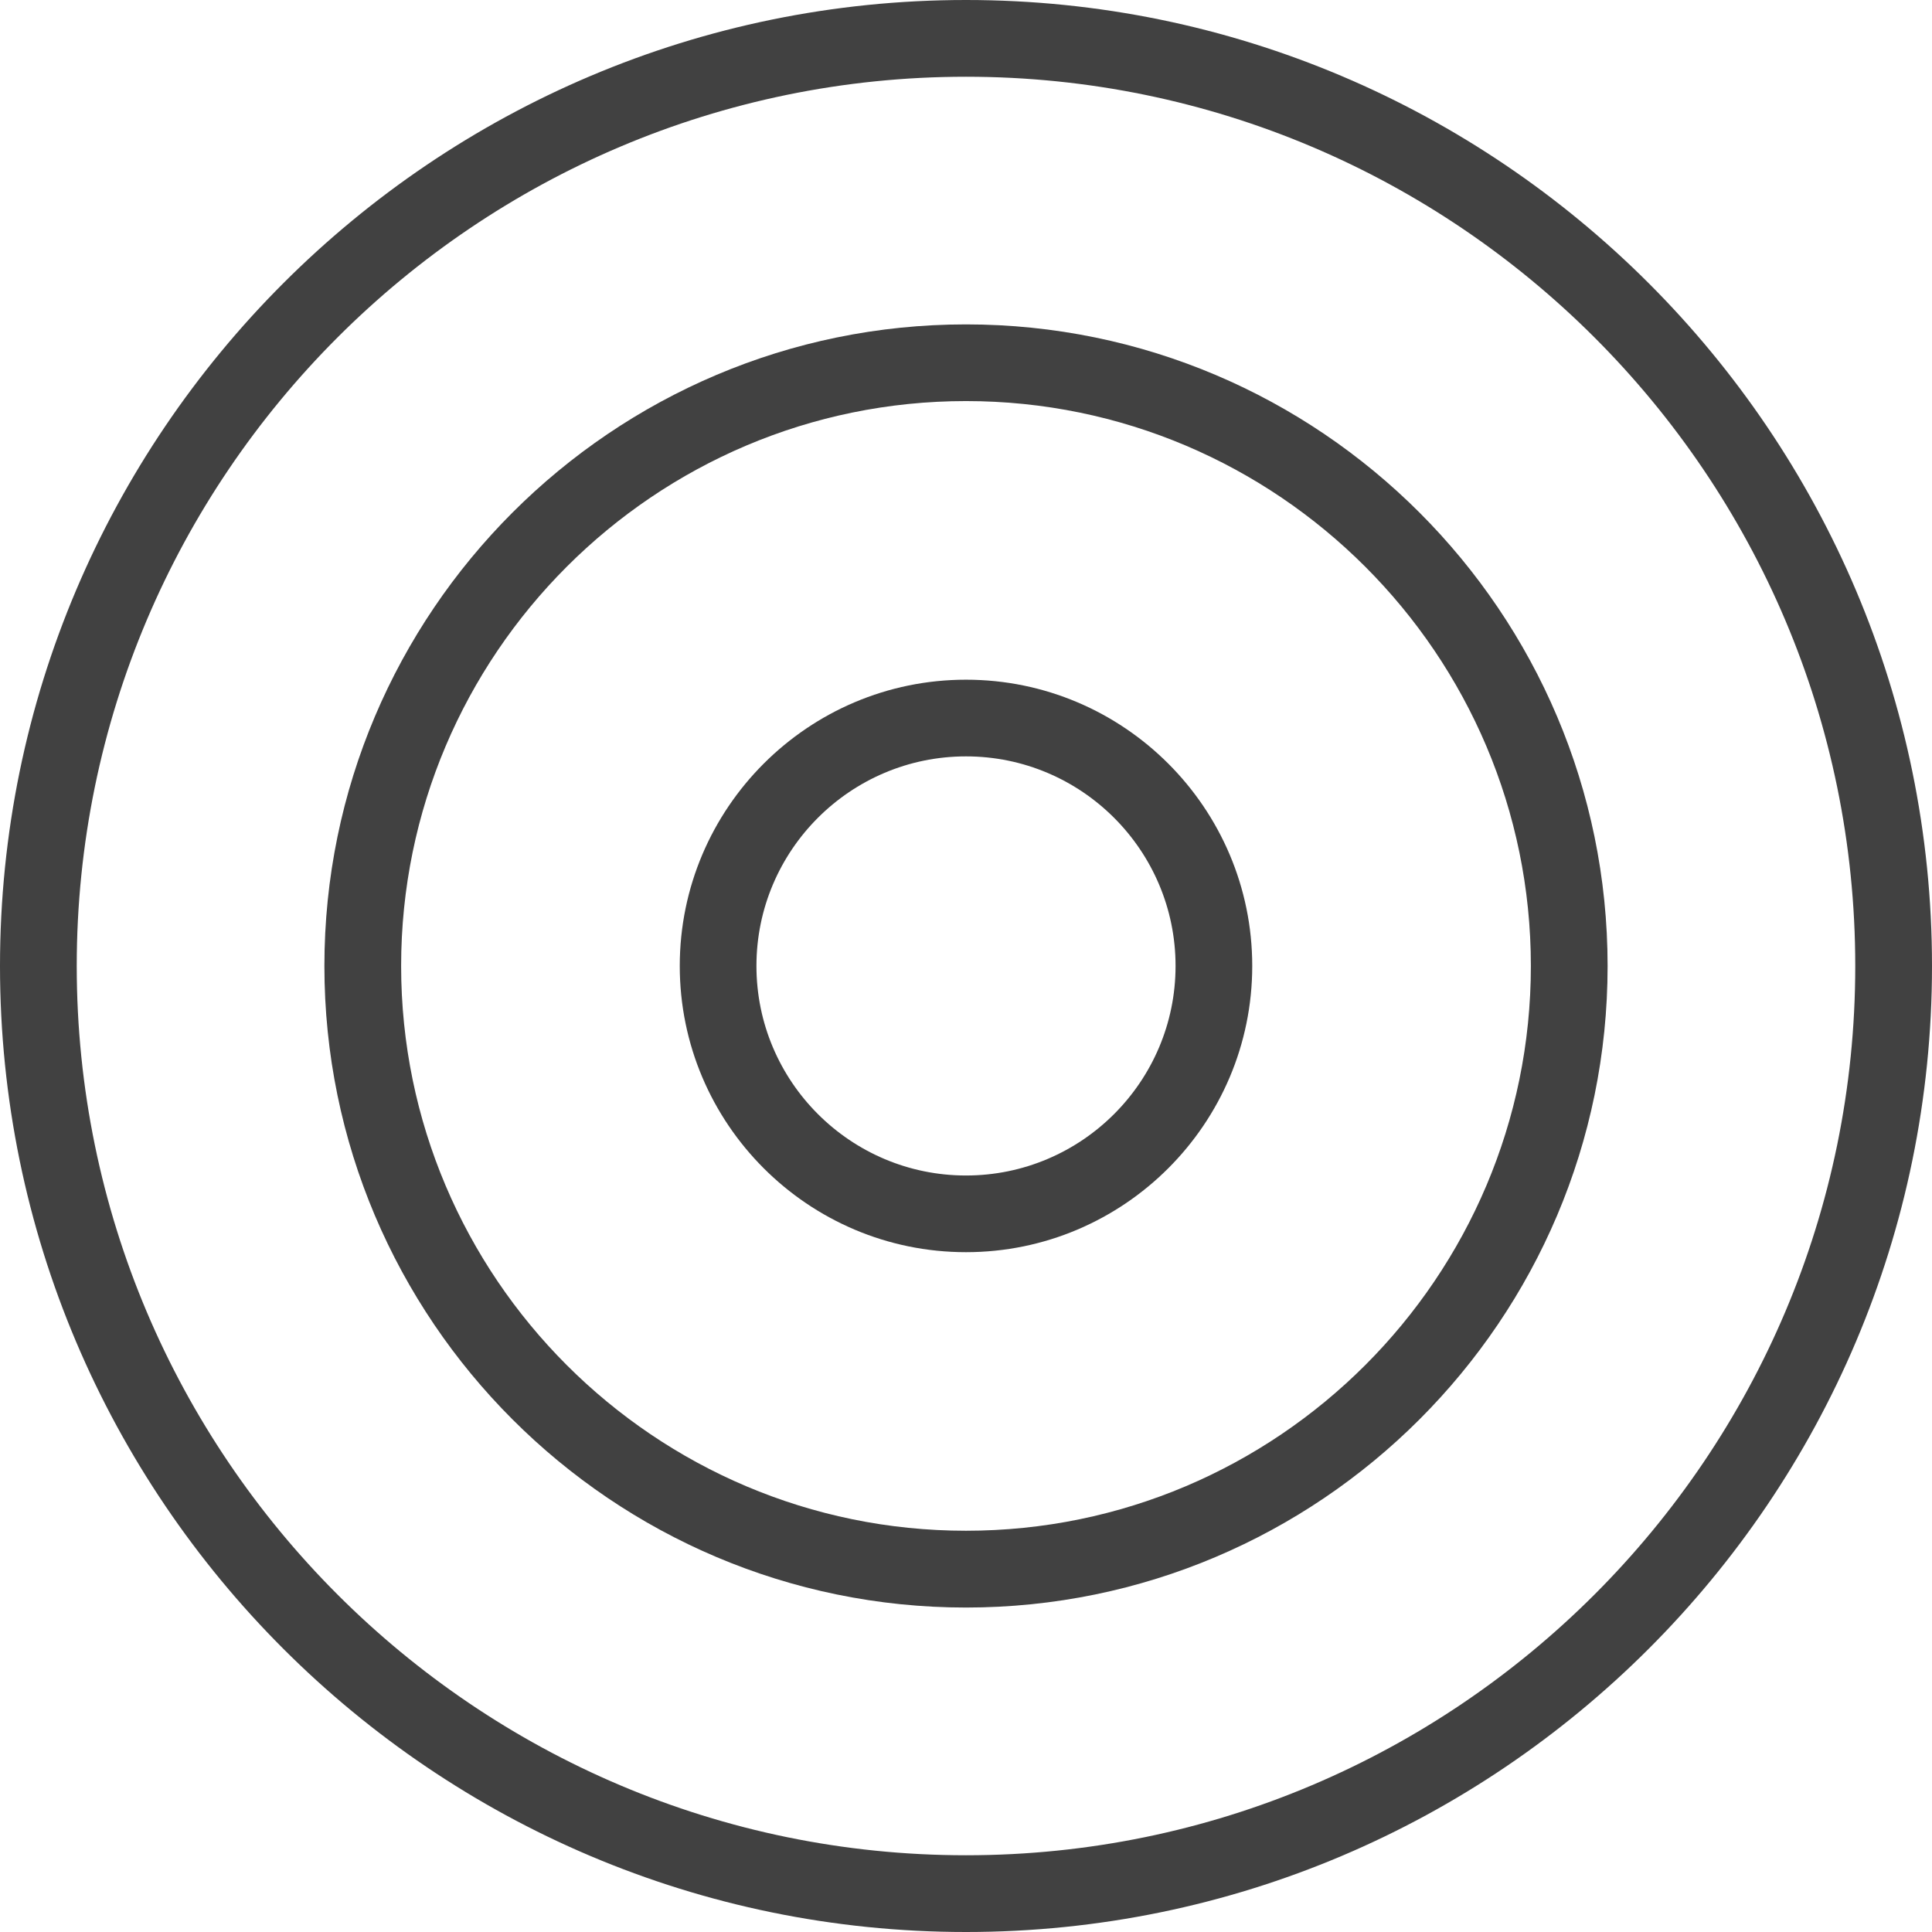 <svg width="32" height="32" viewBox="0 0 32 32" fill="none" xmlns="http://www.w3.org/2000/svg">
<g clip-path="url(#clip0_15311_8563)">
<path d="M16 0C7.178 0 0 7.178 0 16C0 24.822 7.178 32 16 32C24.822 32 32 24.823 32 16C32 7.177 24.822 0 16 0ZM16 30.729C7.878 30.729 1.271 24.122 1.271 16C1.271 7.878 7.878 1.271 16 1.271C24.122 1.271 30.729 7.878 30.729 16C30.729 24.122 24.122 30.729 16 30.729Z" fill="#414141"/>
<path d="M16 5.373C10.14 5.373 5.373 10.14 5.373 16C5.373 21.86 10.14 26.626 16 26.626C21.86 26.626 26.627 21.859 26.627 16C26.627 10.141 21.86 5.373 16 5.373ZM16 25.354C10.841 25.354 6.644 21.157 6.644 15.999C6.644 10.84 10.841 6.643 16 6.643C21.159 6.643 25.356 10.84 25.356 15.999C25.356 21.157 21.159 25.354 16 25.354Z" fill="#414141"/>
<path d="M16 11.258C13.386 11.258 11.259 13.385 11.259 15.999C11.259 18.613 13.386 20.74 16 20.74C18.614 20.74 20.741 18.613 20.741 15.999C20.741 13.385 18.614 11.258 16 11.258ZM16 19.47C14.086 19.47 12.529 17.913 12.529 15.999C12.529 14.085 14.086 12.528 16 12.528C17.914 12.528 19.471 14.085 19.471 15.999C19.471 17.913 17.914 19.47 16 19.47Z" fill="#414141"/>
</g>
<defs>
<clipPath id="clip0_15311_8563">
<rect width="32" height="32" fill="white"/>
</clipPath>
</defs>
</svg>
